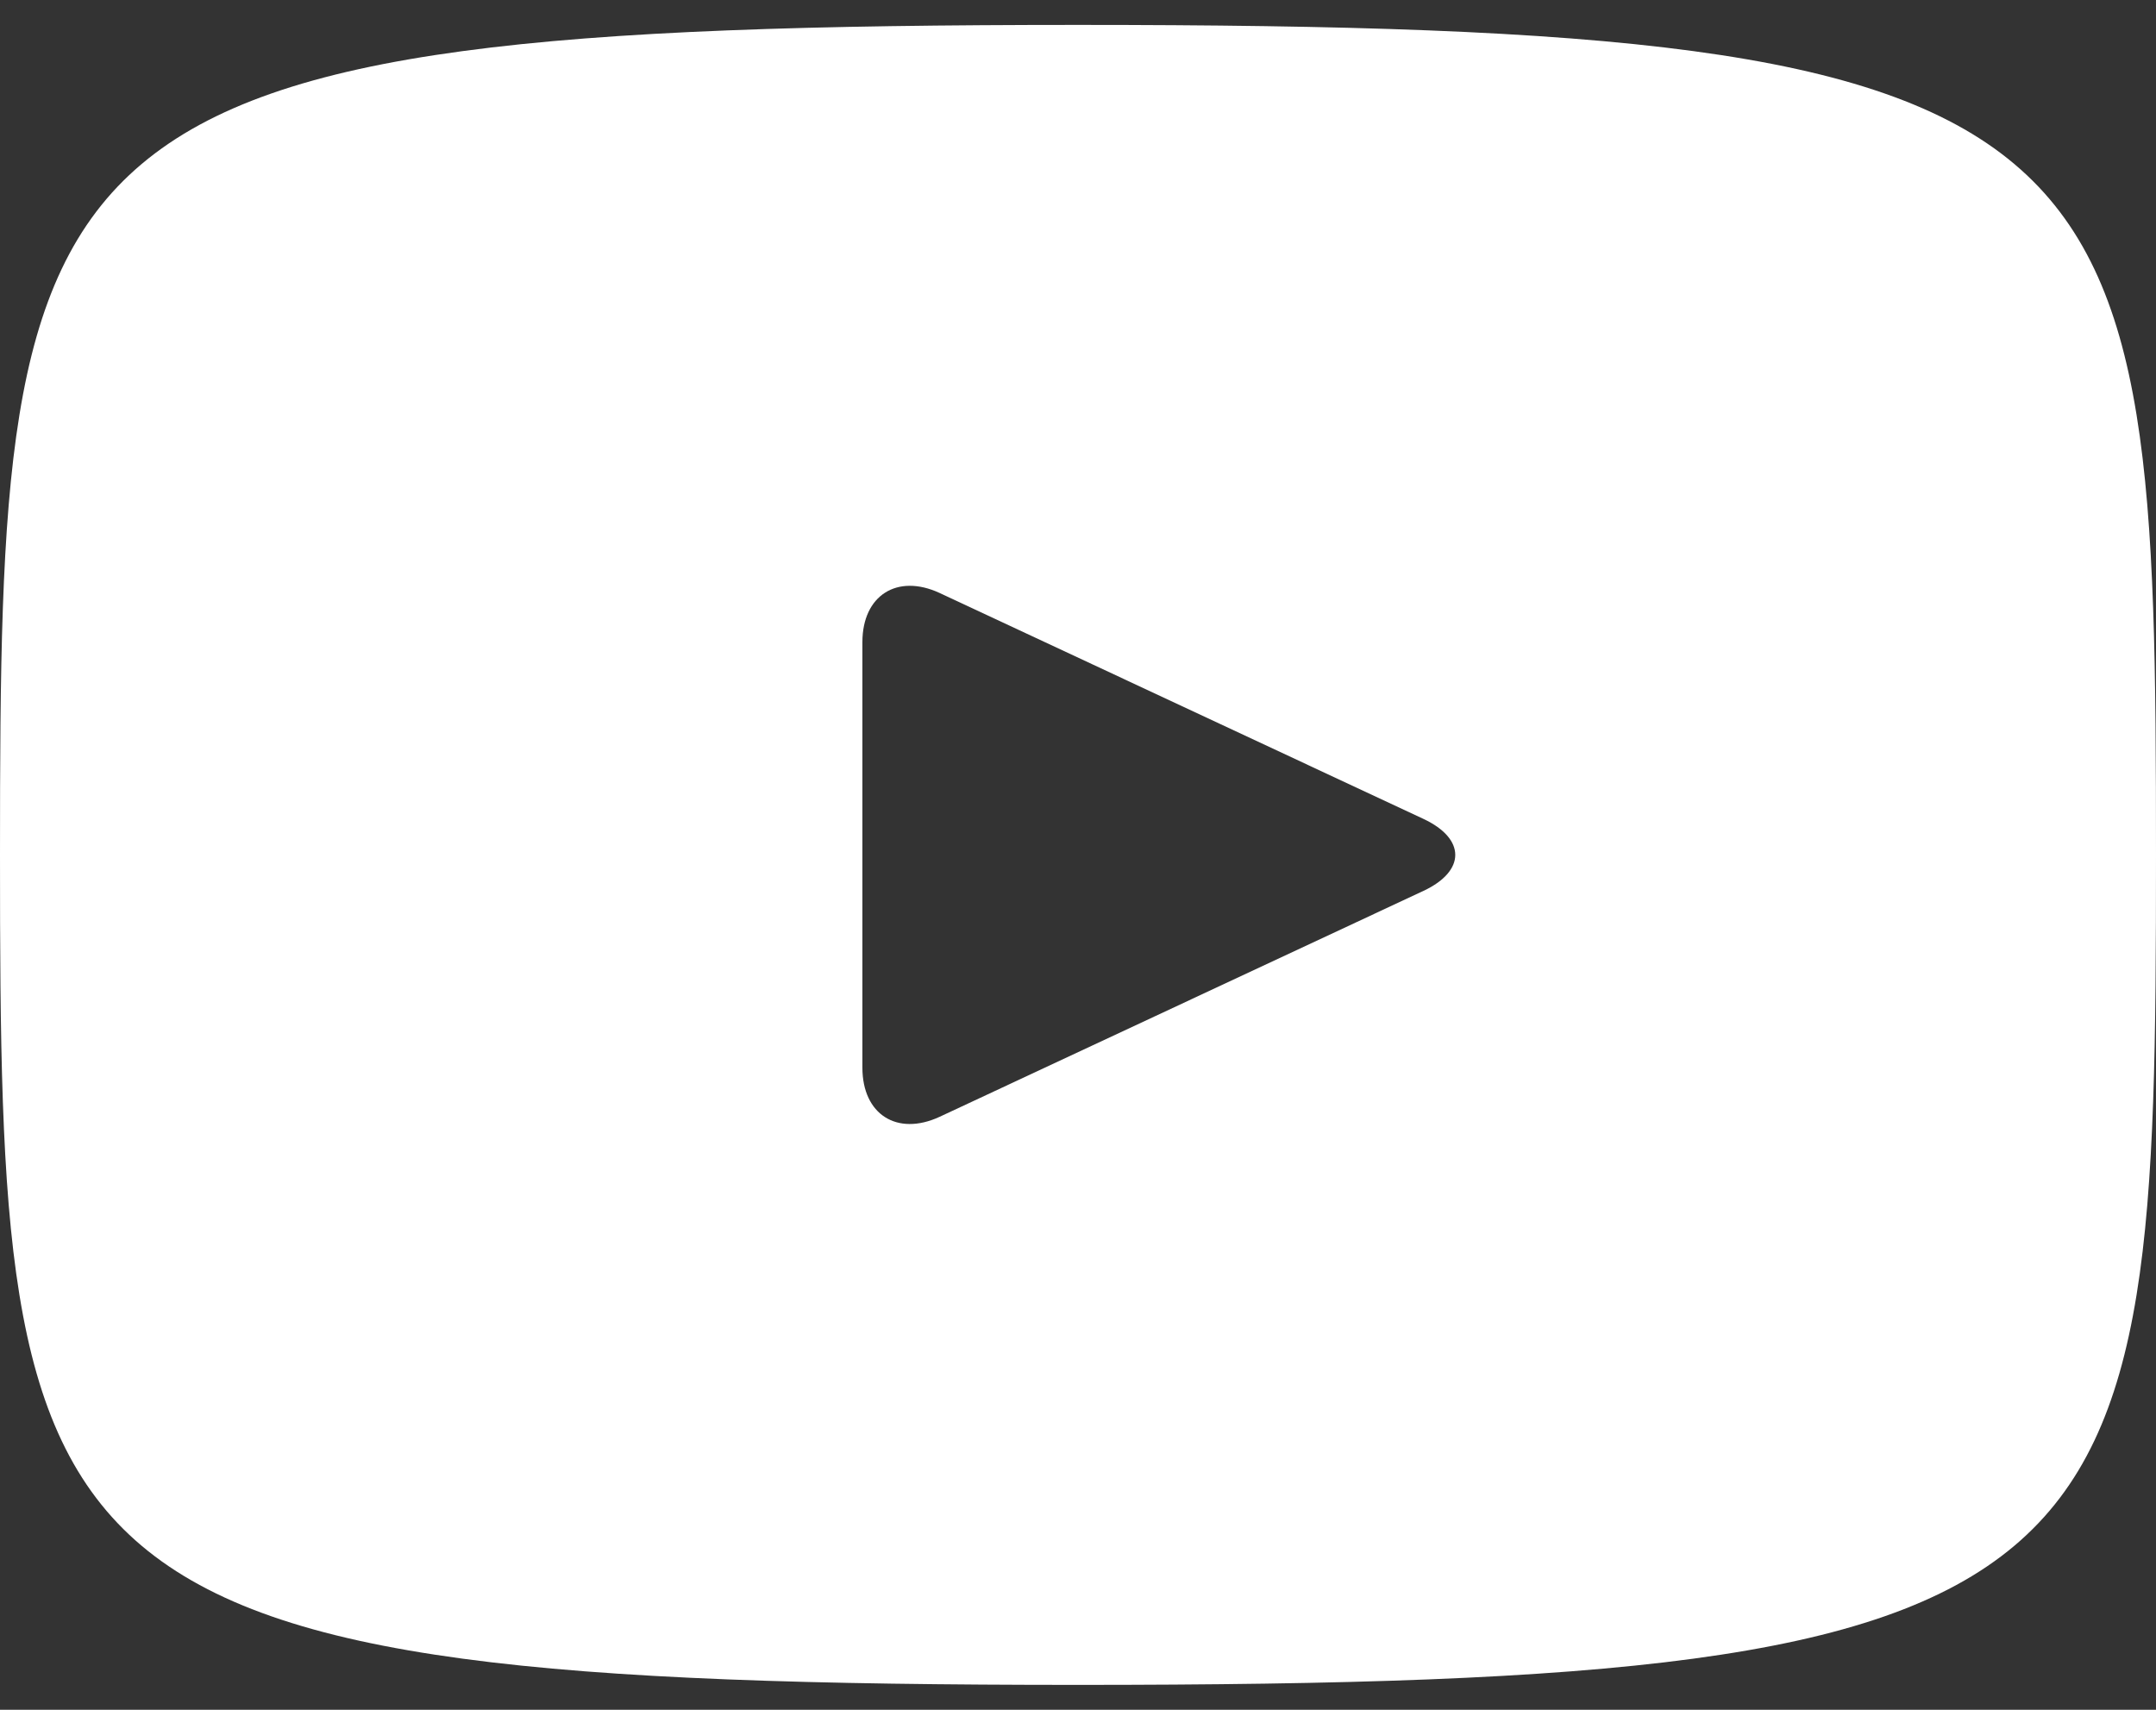 <svg width="29" height="23" viewBox="0 0 29 23" fill="none" xmlns="http://www.w3.org/2000/svg">
<rect x="0" y="0" width="29" height="23" fill="#333333" stroke="none"/>
<path d="M14.5 0.335C0.249 0.335 0 1.602 0 11.5C0 21.398 0.249 22.665 14.5 22.665C28.751 22.665 29 21.398 29 11.5C29 1.602 28.751 0.335 14.5 0.335ZM19.147 11.984L12.637 15.024C12.067 15.287 11.6 14.992 11.6 14.362V8.638C11.6 8.01 12.067 7.713 12.637 7.976L19.147 11.016C19.717 11.283 19.717 11.717 19.147 11.984Z" fill="white"/>
</svg>
